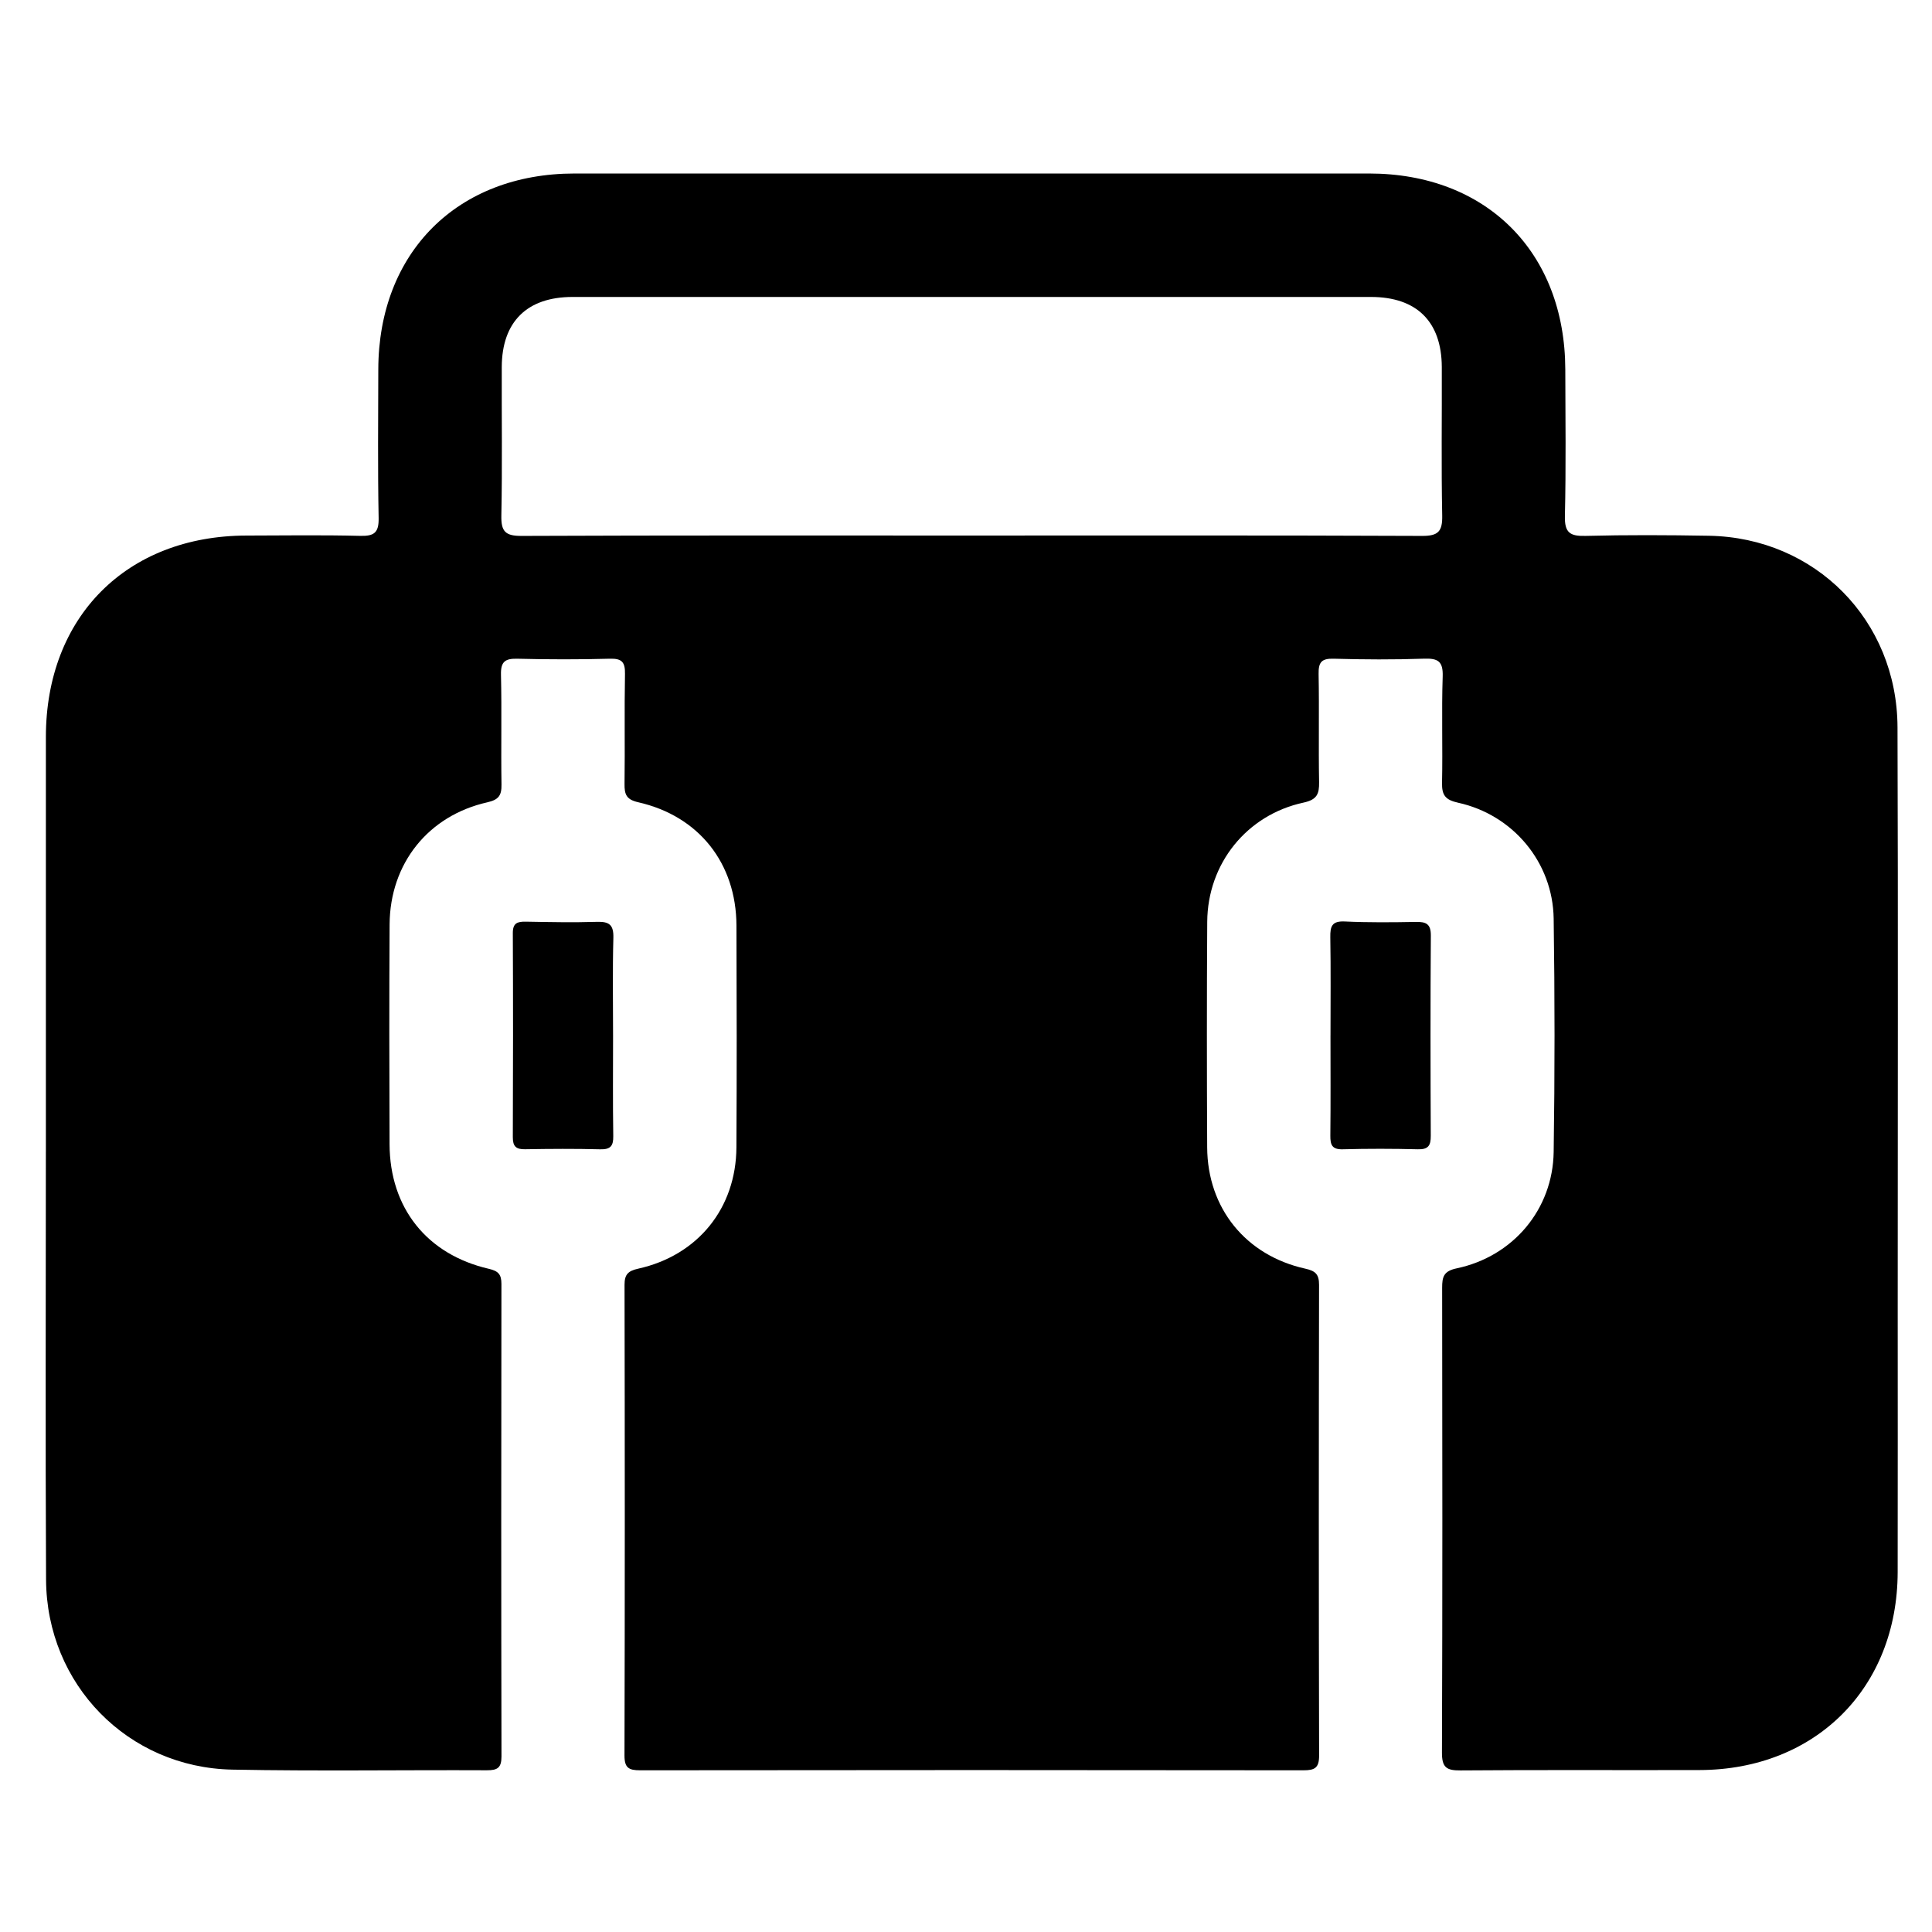 <?xml version="1.0" encoding="UTF-8"?>
<svg id="Layer_4" data-name="Layer 4" xmlns="http://www.w3.org/2000/svg" viewBox="0 0 1080 1080">
  <g id="pro_service" data-name="pro service">
    <g>
      <path d="M25.65,643.72c0-77.27-.04-154.54,0-231.8,.04-67.08,45.15-112.37,112.03-112.54,21.2-.05,42.42-.36,63.61,.17,7.87,.2,10.53-1.73,10.37-10.04-.53-27.66-.25-55.34-.19-83.01,.15-65.41,44.26-109.49,109.69-109.51,148.07-.04,296.13-.04,444.2,0,65.53,.02,109.48,43.97,109.65,109.55,.07,27.31,.42,54.64-.22,81.93-.22,9.28,2.79,11.32,11.52,11.1,22.98-.59,46-.48,68.99-.08,59.39,1.03,105.21,47.2,105.42,107.08,.37,108.53,.11,217.07,.11,325.6,0,48.88,.08,97.75-.02,146.63-.14,64.75-45.89,110.49-110.72,110.67-44.56,.13-89.13-.16-133.69,.2-7.8,.06-10.37-1.63-10.34-9.98,.32-86.61,.24-173.22,.11-259.83,0-6.09,.83-9.31,8.09-10.84,31.57-6.63,53.77-32.95,54.25-65.07,.65-43.48,.64-86.97,0-130.45-.47-31.43-22.68-58.02-53.42-64.78-7.27-1.6-9.13-4.31-8.98-11.26,.42-19.76-.3-39.54,.36-59.29,.28-8.4-2.52-10.24-10.34-9.97-16.87,.57-33.79,.5-50.66,.02-6.83-.19-8.48,2.1-8.36,8.58,.38,20.12-.09,40.25,.27,60.37,.12,6.7-1.19,9.86-8.72,11.49-31.76,6.85-53.6,34.12-53.81,66.59-.27,42.05-.23,84.1-.03,126.14,.17,33.99,21.56,60.45,54.91,67.81,5.67,1.25,7.64,3.19,7.63,9.05-.17,87.69-.19,175.38,.03,263.07,.02,6.94-2.41,8.29-8.72,8.28-123.62-.16-247.25-.16-370.87,0-6.32,0-8.73-1.36-8.71-8.29,.23-87.69,.2-175.38,.03-263.07-.01-5.87,1.98-7.79,7.64-9.05,33.37-7.41,54.71-33.8,54.9-67.82,.23-41.33,.18-82.66,.02-123.99-.13-34.84-20.99-61.23-54.95-68.93-6.62-1.5-7.69-4.4-7.61-10.23,.28-20.48-.14-40.97,.25-61.45,.12-6.54-1.62-8.73-8.39-8.55-17.24,.47-34.5,.44-51.74,.01-6.86-.17-9.36,1.59-9.19,8.89,.48,20.47-.04,40.97,.29,61.45,.1,6.11-1.62,8.51-7.94,9.93-33.06,7.45-54.42,34.25-54.61,68.26-.24,40.97-.18,81.94-.02,122.91,.14,35.56,20.85,61.61,55.52,69.61,5.27,1.22,7.02,3.13,7.01,8.45-.13,88.05-.15,176.1,.03,264.15,.01,6.36-2.28,7.74-8.14,7.71-47.44-.22-94.89,.55-142.31-.36-58.4-1.13-103.82-47.62-104.13-106.17-.42-79.78-.11-159.57-.11-239.35ZM542.7,299.37c84.09,0,168.18-.15,252.26,.21,9.11,.04,11.42-2.58,11.24-11.43-.56-27.66-.12-55.34-.23-83.01-.1-25.36-14.06-39.13-39.59-39.14-148.77-.03-297.54-.03-446.31,0-25.46,0-39.49,13.88-39.58,39.17-.1,27.67,.34,55.35-.23,83.01-.18,8.89,2.19,11.44,11.27,11.4,83.73-.35,167.46-.21,251.18-.21Z"/>
      <path d="M342.71,579.14c0,18.66-.18,37.31,.11,55.96,.09,5.59-1.61,7.51-7.31,7.37-13.98-.36-27.98-.28-41.97-.03-5.06,.09-6.89-1.58-6.87-6.76,.16-38.03,.17-76.06,0-114.08-.03-5.6,2.55-6.46,7.23-6.38,13.27,.24,26.56,.51,39.81,.1,6.87-.22,9.37,1.69,9.17,8.94-.5,18.28-.16,36.59-.17,54.89Z"/>
      <path d="M743.76,578.83c0-18.3,.2-36.6-.11-54.89-.1-6.06,.86-9.17,8.06-8.83,13.25,.63,26.54,.49,39.81,.25,5.66-.1,8.37,1.09,8.33,7.62-.27,37.31-.21,74.62-.04,111.93,.03,5.4-1.32,7.7-7.19,7.55-13.98-.36-27.99-.38-41.97,0-6.08,.17-7.03-2.51-6.98-7.68,.21-18.65,.08-37.31,.08-55.97Z"/>
    </g>
  </g>
</svg>